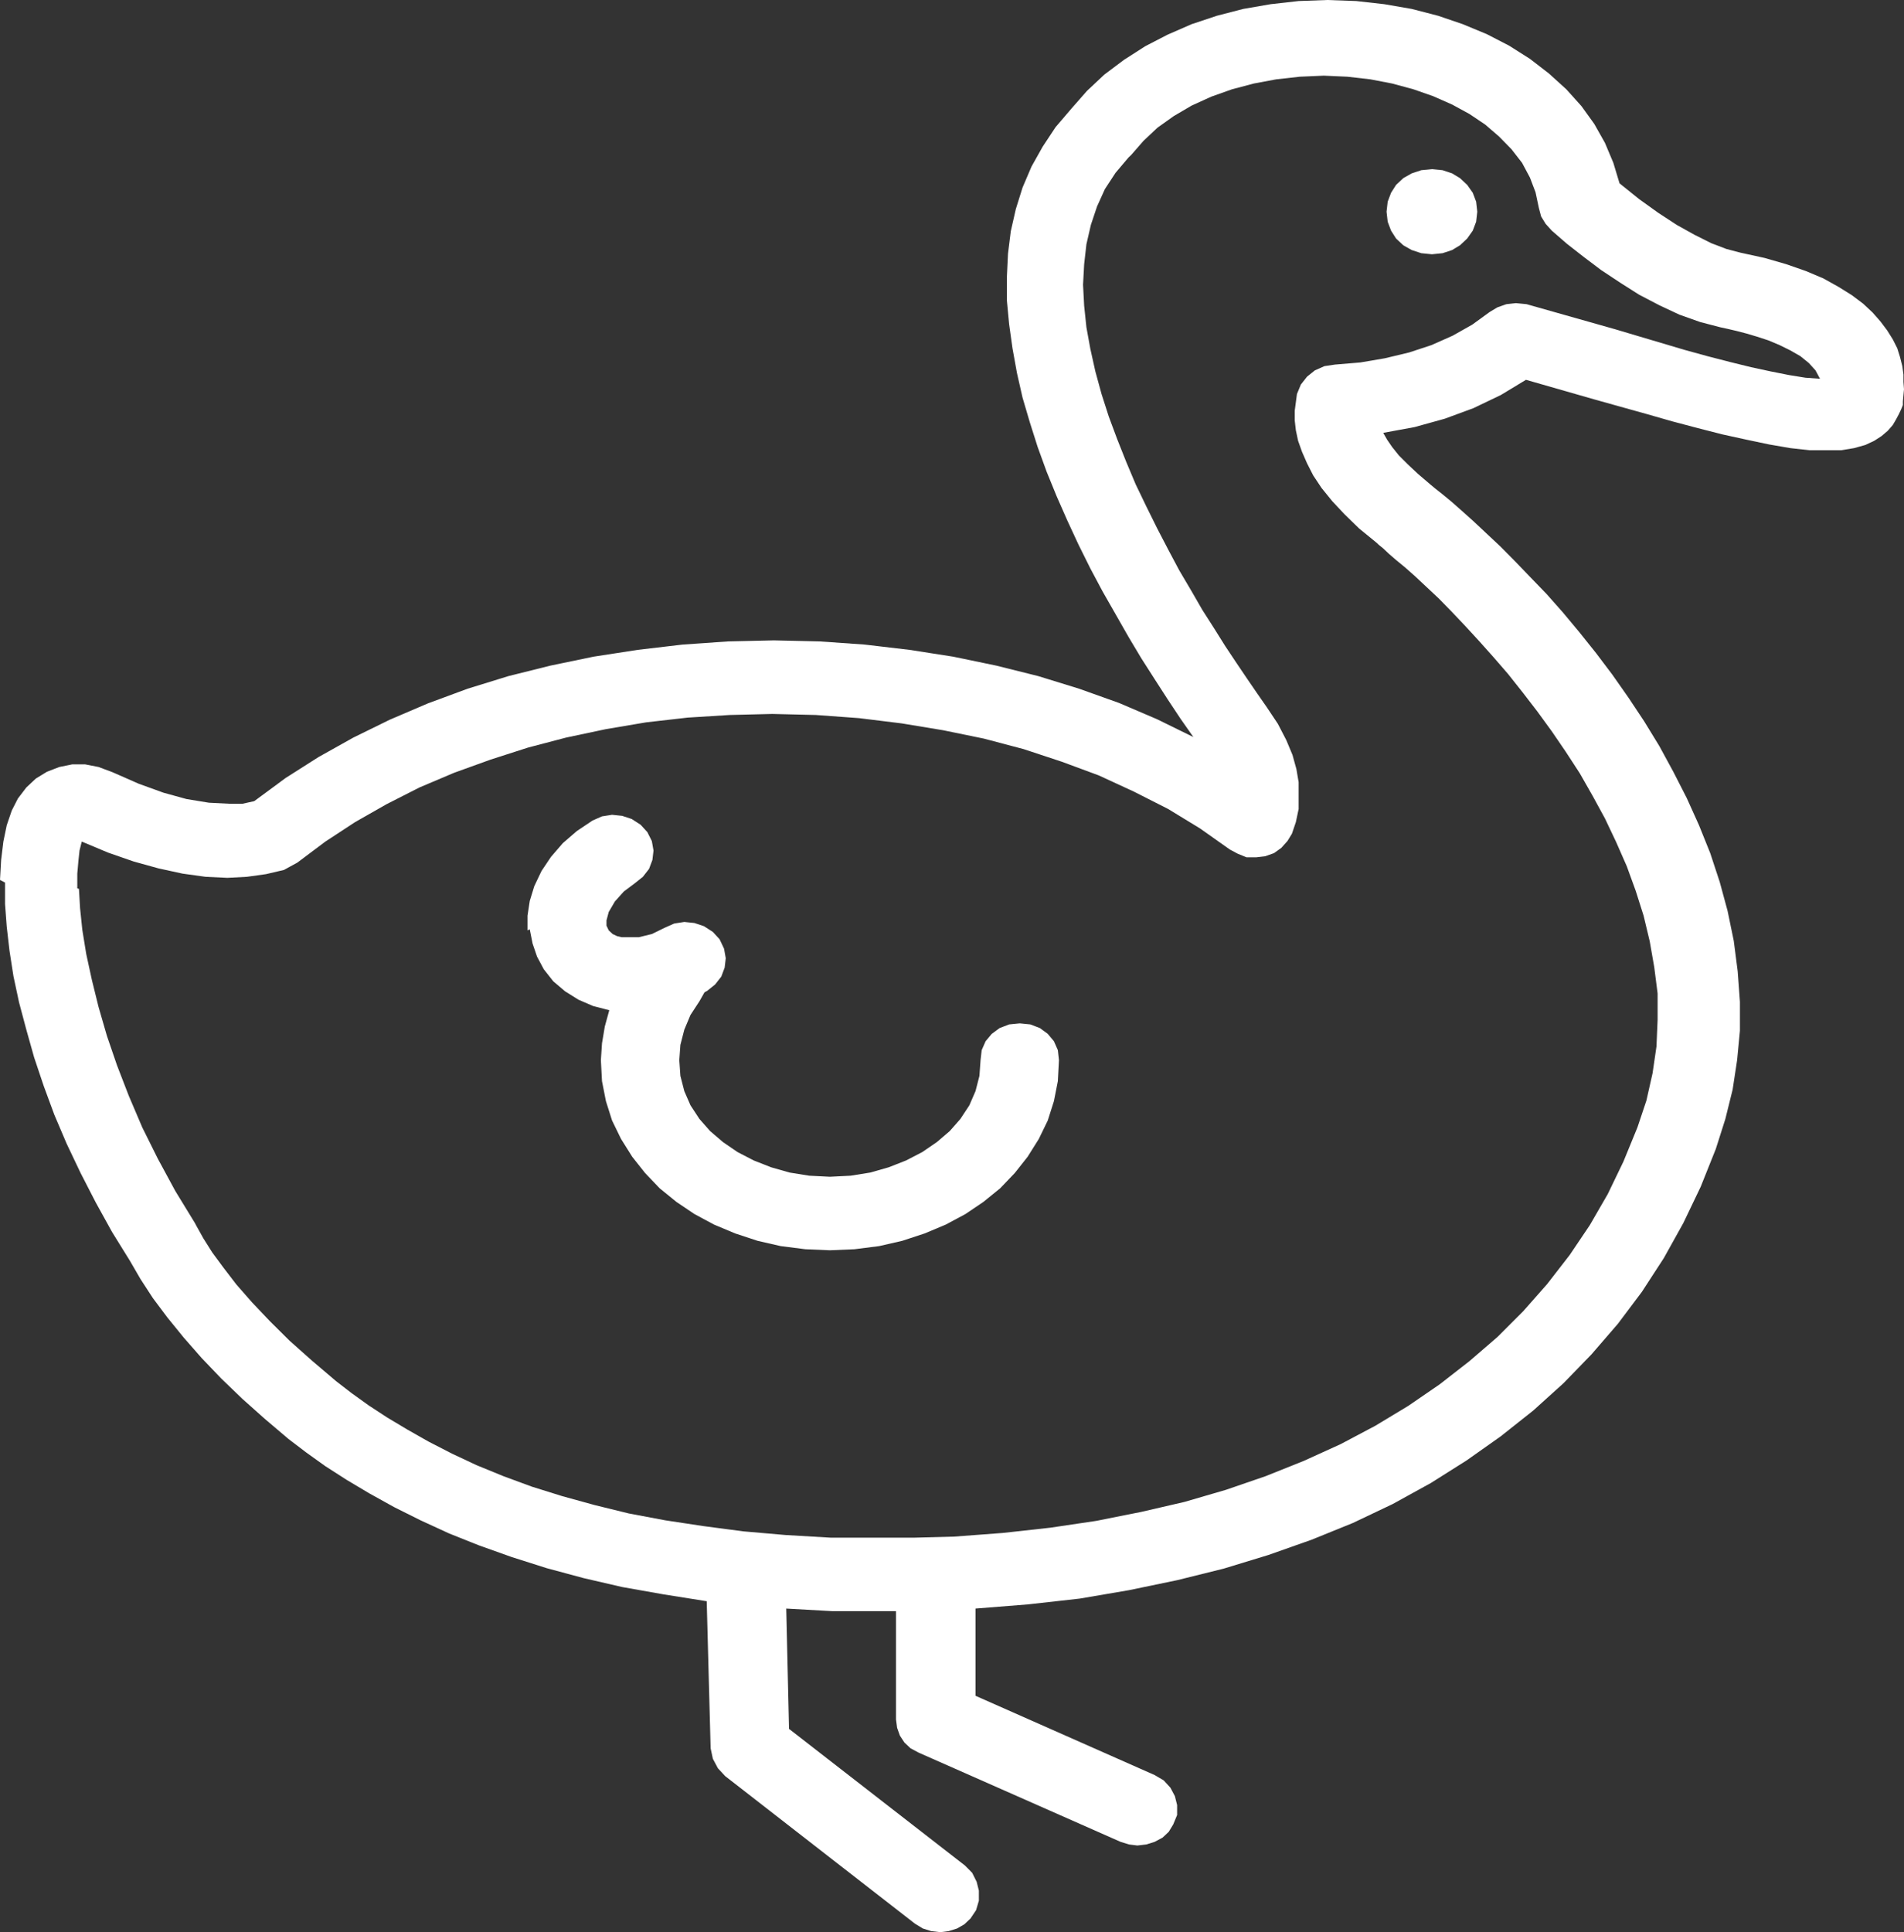 <svg width="69" height="70" viewBox="0 0 69 70" fill="none" xmlns="http://www.w3.org/2000/svg">
<rect x="0" y="0" width="69" height="70" fill="#333333" stroke="none"/>
<path fill-rule="evenodd" clip-rule="evenodd" d="M19.117 33.706L19.117 33.173L19.198 32.64L19.361 32.107L19.624 31.555L19.969 31.041L20.396 30.547L20.903 30.109L21.471 29.728L21.816 29.576L22.181 29.519L22.547 29.557L22.892 29.671L23.216 29.88L23.46 30.147L23.622 30.47L23.683 30.813L23.643 31.155L23.521 31.479L23.298 31.765L23.014 31.993L22.608 32.297L22.283 32.659L22.06 33.04L21.979 33.344L21.979 33.535L22.06 33.706L22.202 33.839L22.364 33.915L22.526 33.953L22.689 33.953L23.156 33.953L23.622 33.839L24.089 33.611L24.434 33.458L24.799 33.401L25.165 33.439L25.51 33.554L25.834 33.763L26.078 34.029L26.24 34.372L26.301 34.715L26.261 35.057L26.139 35.381L25.916 35.666L25.631 35.895L25.53 35.952L25.347 36.275L25.023 36.77L24.799 37.303L24.657 37.855L24.617 38.407L24.657 38.978L24.799 39.53L25.023 40.044L25.347 40.538L25.733 40.976L26.2 41.376L26.727 41.737L27.316 42.042L27.945 42.289L28.615 42.48L29.325 42.594L30.076 42.632L30.827 42.594L31.537 42.48L32.207 42.289L32.836 42.042L33.424 41.737L33.952 41.376L34.419 40.976L34.804 40.538L35.129 40.044L35.352 39.53L35.494 38.978L35.535 38.407L35.576 38.045L35.718 37.722L35.941 37.455L36.225 37.246L36.57 37.113L36.956 37.075L37.341 37.113L37.686 37.246L37.97 37.455L38.194 37.722L38.336 38.045L38.376 38.407L38.336 39.168L38.194 39.891L37.97 40.595L37.646 41.262L37.24 41.909L36.773 42.499L36.245 43.051L35.636 43.545L34.987 43.983L34.277 44.364L33.506 44.687L32.694 44.954L31.862 45.144L30.969 45.258L30.076 45.296L29.183 45.258L28.29 45.144L27.458 44.954L26.646 44.687L25.875 44.364L25.165 43.983L24.515 43.545L23.907 43.051L23.379 42.499L22.912 41.909L22.506 41.262L22.181 40.595L21.958 39.891L21.816 39.168L21.776 38.407L21.816 37.798L21.918 37.189L22.08 36.599L21.491 36.446L20.964 36.218L20.477 35.913L20.051 35.552L19.706 35.114L19.462 34.657L19.3 34.182L19.198 33.668L19.117 33.706ZM1.66633e-06 31.879L0.041 31.155L0.122 30.489L0.244 29.899L0.426 29.366L0.649 28.929L0.954 28.529L1.299 28.206L1.705 27.958L2.151 27.787L2.618 27.692L3.085 27.692L3.572 27.787L4.079 27.977L5.033 28.396L5.926 28.719L6.758 28.948L7.57 29.081L8.321 29.119L8.787 29.119L9.214 29.024L10.35 28.186L11.547 27.425L12.806 26.721L14.125 26.074L15.505 25.484L16.946 24.951L18.427 24.494L19.949 24.114L21.512 23.79L23.115 23.543L24.738 23.352L26.382 23.238L28.047 23.2L29.711 23.238L31.334 23.352L32.958 23.543L34.541 23.79L36.103 24.114L37.625 24.494L39.107 24.951L40.548 25.465L41.928 26.055L43.247 26.702L42.78 26.036L42.313 25.332L41.846 24.608L41.359 23.847L40.893 23.067L40.426 22.248L39.959 21.43L39.513 20.593L39.087 19.736L38.681 18.861L38.295 17.985L37.93 17.091L37.605 16.196L37.321 15.302L37.057 14.407L36.854 13.513L36.692 12.618L36.57 11.743L36.489 10.886L36.489 10.03L36.529 9.192L36.631 8.374L36.813 7.575L37.057 6.794L37.382 6.033L37.788 5.31L38.254 4.606L38.823 3.94L39.391 3.293L40.02 2.703L40.73 2.17L41.502 1.675L42.313 1.256L43.186 0.875L44.099 0.571L45.053 0.324L46.047 0.152L47.062 0.038L48.097 -9.13697e-07L49.152 0.038L50.167 0.152L51.161 0.324L52.115 0.571L53.008 0.875L53.881 1.237L54.693 1.656L55.444 2.132L56.133 2.664L56.763 3.235L57.311 3.844L57.777 4.492L58.163 5.177L58.467 5.9L58.691 6.642L59.401 7.213L60.091 7.708L60.761 8.146L61.41 8.507L62.019 8.812L62.567 9.021L63.074 9.154L63.947 9.345L64.738 9.573L65.448 9.821L66.078 10.087L66.626 10.392L67.113 10.696L67.519 11.001L67.864 11.324L68.148 11.648L68.391 11.971L68.594 12.295L68.757 12.618L68.858 12.942L68.939 13.265L68.98 13.57L68.98 13.836L69 14.103L68.959 14.54L68.959 14.674L68.898 14.826L68.817 14.997L68.716 15.188L68.594 15.397L68.412 15.606L68.188 15.797L67.924 15.968L67.6 16.12L67.194 16.234L66.727 16.311L66.199 16.311L65.57 16.311L64.88 16.234L64.109 16.101L63.297 15.93L62.425 15.739L61.532 15.511L60.598 15.264L59.665 14.997L58.711 14.731L57.757 14.464L55.301 13.76L54.388 14.312L53.394 14.788L52.359 15.169L51.263 15.473L50.127 15.682L50.269 15.93L50.451 16.196L50.695 16.501L51.019 16.824L51.385 17.167L51.831 17.548L52.014 17.7L52.278 17.909L52.602 18.176L52.968 18.499L53.394 18.88L53.861 19.318L54.368 19.793L54.896 20.326L55.464 20.916L56.052 21.525L56.641 22.191L57.229 22.896L57.838 23.657L58.427 24.437L59.015 25.275L59.584 26.131L60.132 27.026L60.639 27.958L61.126 28.91L61.572 29.899L61.978 30.908L62.323 31.955L62.607 33.002L62.831 34.087L62.973 35.19L63.054 36.294L63.054 37.341L62.952 38.407L62.79 39.472L62.526 40.538L62.181 41.623L61.633 42.993L61.004 44.307L60.294 45.582L59.502 46.8L58.63 47.961L57.676 49.065L56.661 50.111L55.565 51.101L54.388 52.034L53.15 52.909L51.852 53.728L50.471 54.489L49.031 55.174L47.529 55.783L45.966 56.335L44.343 56.83L42.658 57.248L40.913 57.61L39.127 57.915L37.26 58.124L35.352 58.276L35.352 61.436L41.846 64.309L42.171 64.5L42.415 64.766L42.577 65.071L42.658 65.394L42.658 65.756L42.516 66.098L42.354 66.365L42.131 66.574L41.846 66.727L41.542 66.822L41.217 66.86L40.913 66.822L40.608 66.727L33.282 63.491L32.998 63.339L32.775 63.129L32.613 62.882L32.511 62.596L32.471 62.292L32.471 58.371L31.923 58.371L30.177 58.371L28.493 58.276L28.594 62.635L34.967 67.583L35.231 67.849L35.393 68.173L35.474 68.496L35.474 68.858L35.373 69.201L35.17 69.505L34.947 69.715L34.683 69.867L34.378 69.962L34.074 70L33.749 69.962L33.445 69.867L33.161 69.695L26.281 64.347L26.017 64.062L25.834 63.719L25.753 63.339L25.611 58.01L24.049 57.762L22.547 57.496L21.146 57.172L19.807 56.811L18.549 56.411L17.372 55.992L16.276 55.555L15.241 55.079L14.287 54.603L13.394 54.108L12.562 53.613L11.791 53.118L11.101 52.624L10.451 52.129L9.599 51.406L8.787 50.682L8.016 49.94L7.306 49.198L6.656 48.456L6.068 47.733L5.54 47.028L5.094 46.343L4.708 45.677L4.059 44.63L3.47 43.564L2.922 42.499L2.415 41.433L1.969 40.386L1.583 39.339L1.238 38.312L0.954 37.303L0.69 36.313L0.487 35.362L0.345 34.448L0.244 33.573L0.183 32.754L0.183 31.974L1.66633e-06 31.879ZM2.861 32.202L2.902 32.907L2.983 33.687L3.125 34.562L3.328 35.495L3.572 36.484L3.876 37.531L4.241 38.597L4.668 39.701L5.155 40.843L5.723 41.985L6.352 43.146L7.062 44.307L7.123 44.421L7.367 44.859L7.691 45.373L8.097 45.924L8.564 46.533L9.132 47.181L9.782 47.866L10.492 48.57L11.304 49.293L12.177 50.035L12.745 50.473L13.354 50.911L14.023 51.349L14.754 51.786L15.525 52.224L16.377 52.662L17.27 53.081L18.244 53.48L19.279 53.861L20.375 54.203L21.552 54.527L22.79 54.831L24.109 55.079L25.489 55.288L26.93 55.478L28.473 55.612L30.096 55.707L31.781 55.707L33.161 55.707L34.581 55.669L36.347 55.536L38.072 55.345L39.736 55.098L41.359 54.774L42.922 54.413L44.424 53.975L45.865 53.48L47.245 52.928L48.584 52.319L49.842 51.653L51.04 50.93L52.176 50.15L53.252 49.312L54.267 48.437L55.2 47.504L56.073 46.514L56.884 45.468L57.615 44.383L58.264 43.26L58.833 42.08L59.34 40.843L59.665 39.872L59.888 38.883L60.03 37.912L60.071 36.941L60.071 35.99L59.949 35.038L59.786 34.105L59.563 33.173L59.279 32.278L58.954 31.384L58.569 30.508L58.163 29.652L57.717 28.834L57.25 28.015L56.742 27.235L56.235 26.493L55.707 25.769L55.18 25.084L54.652 24.418L54.124 23.809L53.597 23.219L53.089 22.667L52.602 22.153L52.136 21.677L51.689 21.259L51.283 20.878L50.918 20.555L50.593 20.288L50.329 20.06L50.127 19.869L49.964 19.736L49.883 19.66L49.254 19.146L48.726 18.632L48.28 18.157L47.894 17.681L47.59 17.224L47.367 16.786L47.184 16.368L47.042 15.968L46.961 15.587L46.92 15.226L46.92 14.883L47.001 14.274L47.143 13.931L47.367 13.646L47.651 13.418L47.996 13.265L48.381 13.208L49.294 13.132L50.187 12.98L51.06 12.771L51.872 12.504L52.643 12.162L53.353 11.762L53.982 11.305L54.267 11.134L54.591 11.02L54.936 10.982L55.322 11.02L58.548 11.933L59.381 12.181L60.213 12.428L61.045 12.675L61.877 12.904L62.688 13.113L63.46 13.303L64.17 13.456L64.84 13.589L65.428 13.684L65.956 13.722L65.793 13.418L65.55 13.151L65.246 12.904L64.88 12.694L64.495 12.504L64.089 12.333L63.683 12.2L63.297 12.085L62.932 11.99L62.607 11.914L62.343 11.857L61.613 11.667L60.862 11.4L60.132 11.058L59.401 10.677L58.711 10.239L58.021 9.782L57.392 9.307L56.783 8.831L56.235 8.355L56.012 8.108L55.849 7.841L55.768 7.537L55.647 6.966L55.444 6.433L55.159 5.9L54.774 5.405L54.327 4.948L53.82 4.511L53.252 4.13L52.623 3.787L51.933 3.483L51.222 3.235L50.451 3.026L49.66 2.874L48.828 2.779L47.975 2.741L47.103 2.779L46.25 2.874L45.438 3.026L44.647 3.235L43.896 3.502L43.186 3.825L42.536 4.206L41.948 4.625L41.441 5.101L40.994 5.614L40.893 5.71L40.426 6.262L40.04 6.852L39.756 7.48L39.533 8.146L39.371 8.85L39.289 9.573L39.249 10.315L39.289 11.077L39.371 11.857L39.513 12.637L39.695 13.456L39.919 14.274L40.182 15.092L40.487 15.911L40.812 16.729L41.157 17.548L41.542 18.347L41.928 19.127L42.334 19.908L42.739 20.669L43.166 21.392L43.572 22.096L43.998 22.762L44.404 23.41L44.809 24.018L45.195 24.589L45.56 25.122L45.905 25.617L46.311 26.226L46.616 26.816L46.839 27.349L46.981 27.863L47.062 28.339L47.062 28.776L47.062 29.309L46.961 29.785L46.819 30.204L46.656 30.47L46.433 30.718L46.169 30.908L45.844 31.022L45.52 31.06L45.175 31.06L44.85 30.927L44.566 30.775L43.49 30.014L42.334 29.309L41.096 28.681L39.817 28.091L38.478 27.596L37.098 27.14L35.657 26.759L34.175 26.455L32.673 26.207L31.131 26.017L29.569 25.903L27.986 25.865L26.443 25.903L24.921 25.998L23.419 26.169L21.958 26.416L20.517 26.721L19.137 27.083L17.778 27.52L16.459 27.996L15.2 28.529L14.003 29.138L12.867 29.785L11.791 30.489L10.776 31.251L10.289 31.517L9.64 31.669L8.95 31.765L8.239 31.803L7.448 31.765L6.616 31.65L5.743 31.46L4.85 31.213L3.917 30.889L2.963 30.489L2.882 30.813L2.841 31.194L2.801 31.65L2.801 32.183L2.861 32.202ZM50.248 7.67L50.289 7.308L50.411 6.985L50.593 6.699L50.857 6.452L51.161 6.281L51.507 6.166L51.892 6.128L52.278 6.166L52.623 6.281L52.907 6.452L53.171 6.699L53.373 6.985L53.495 7.308L53.536 7.67L53.495 8.032L53.373 8.355L53.171 8.641L52.907 8.888L52.623 9.059L52.278 9.173L51.892 9.212L51.507 9.173L51.161 9.059L50.857 8.888L50.593 8.641L50.411 8.355L50.289 8.032L50.248 7.67Z" fill="white"/>
</svg>
